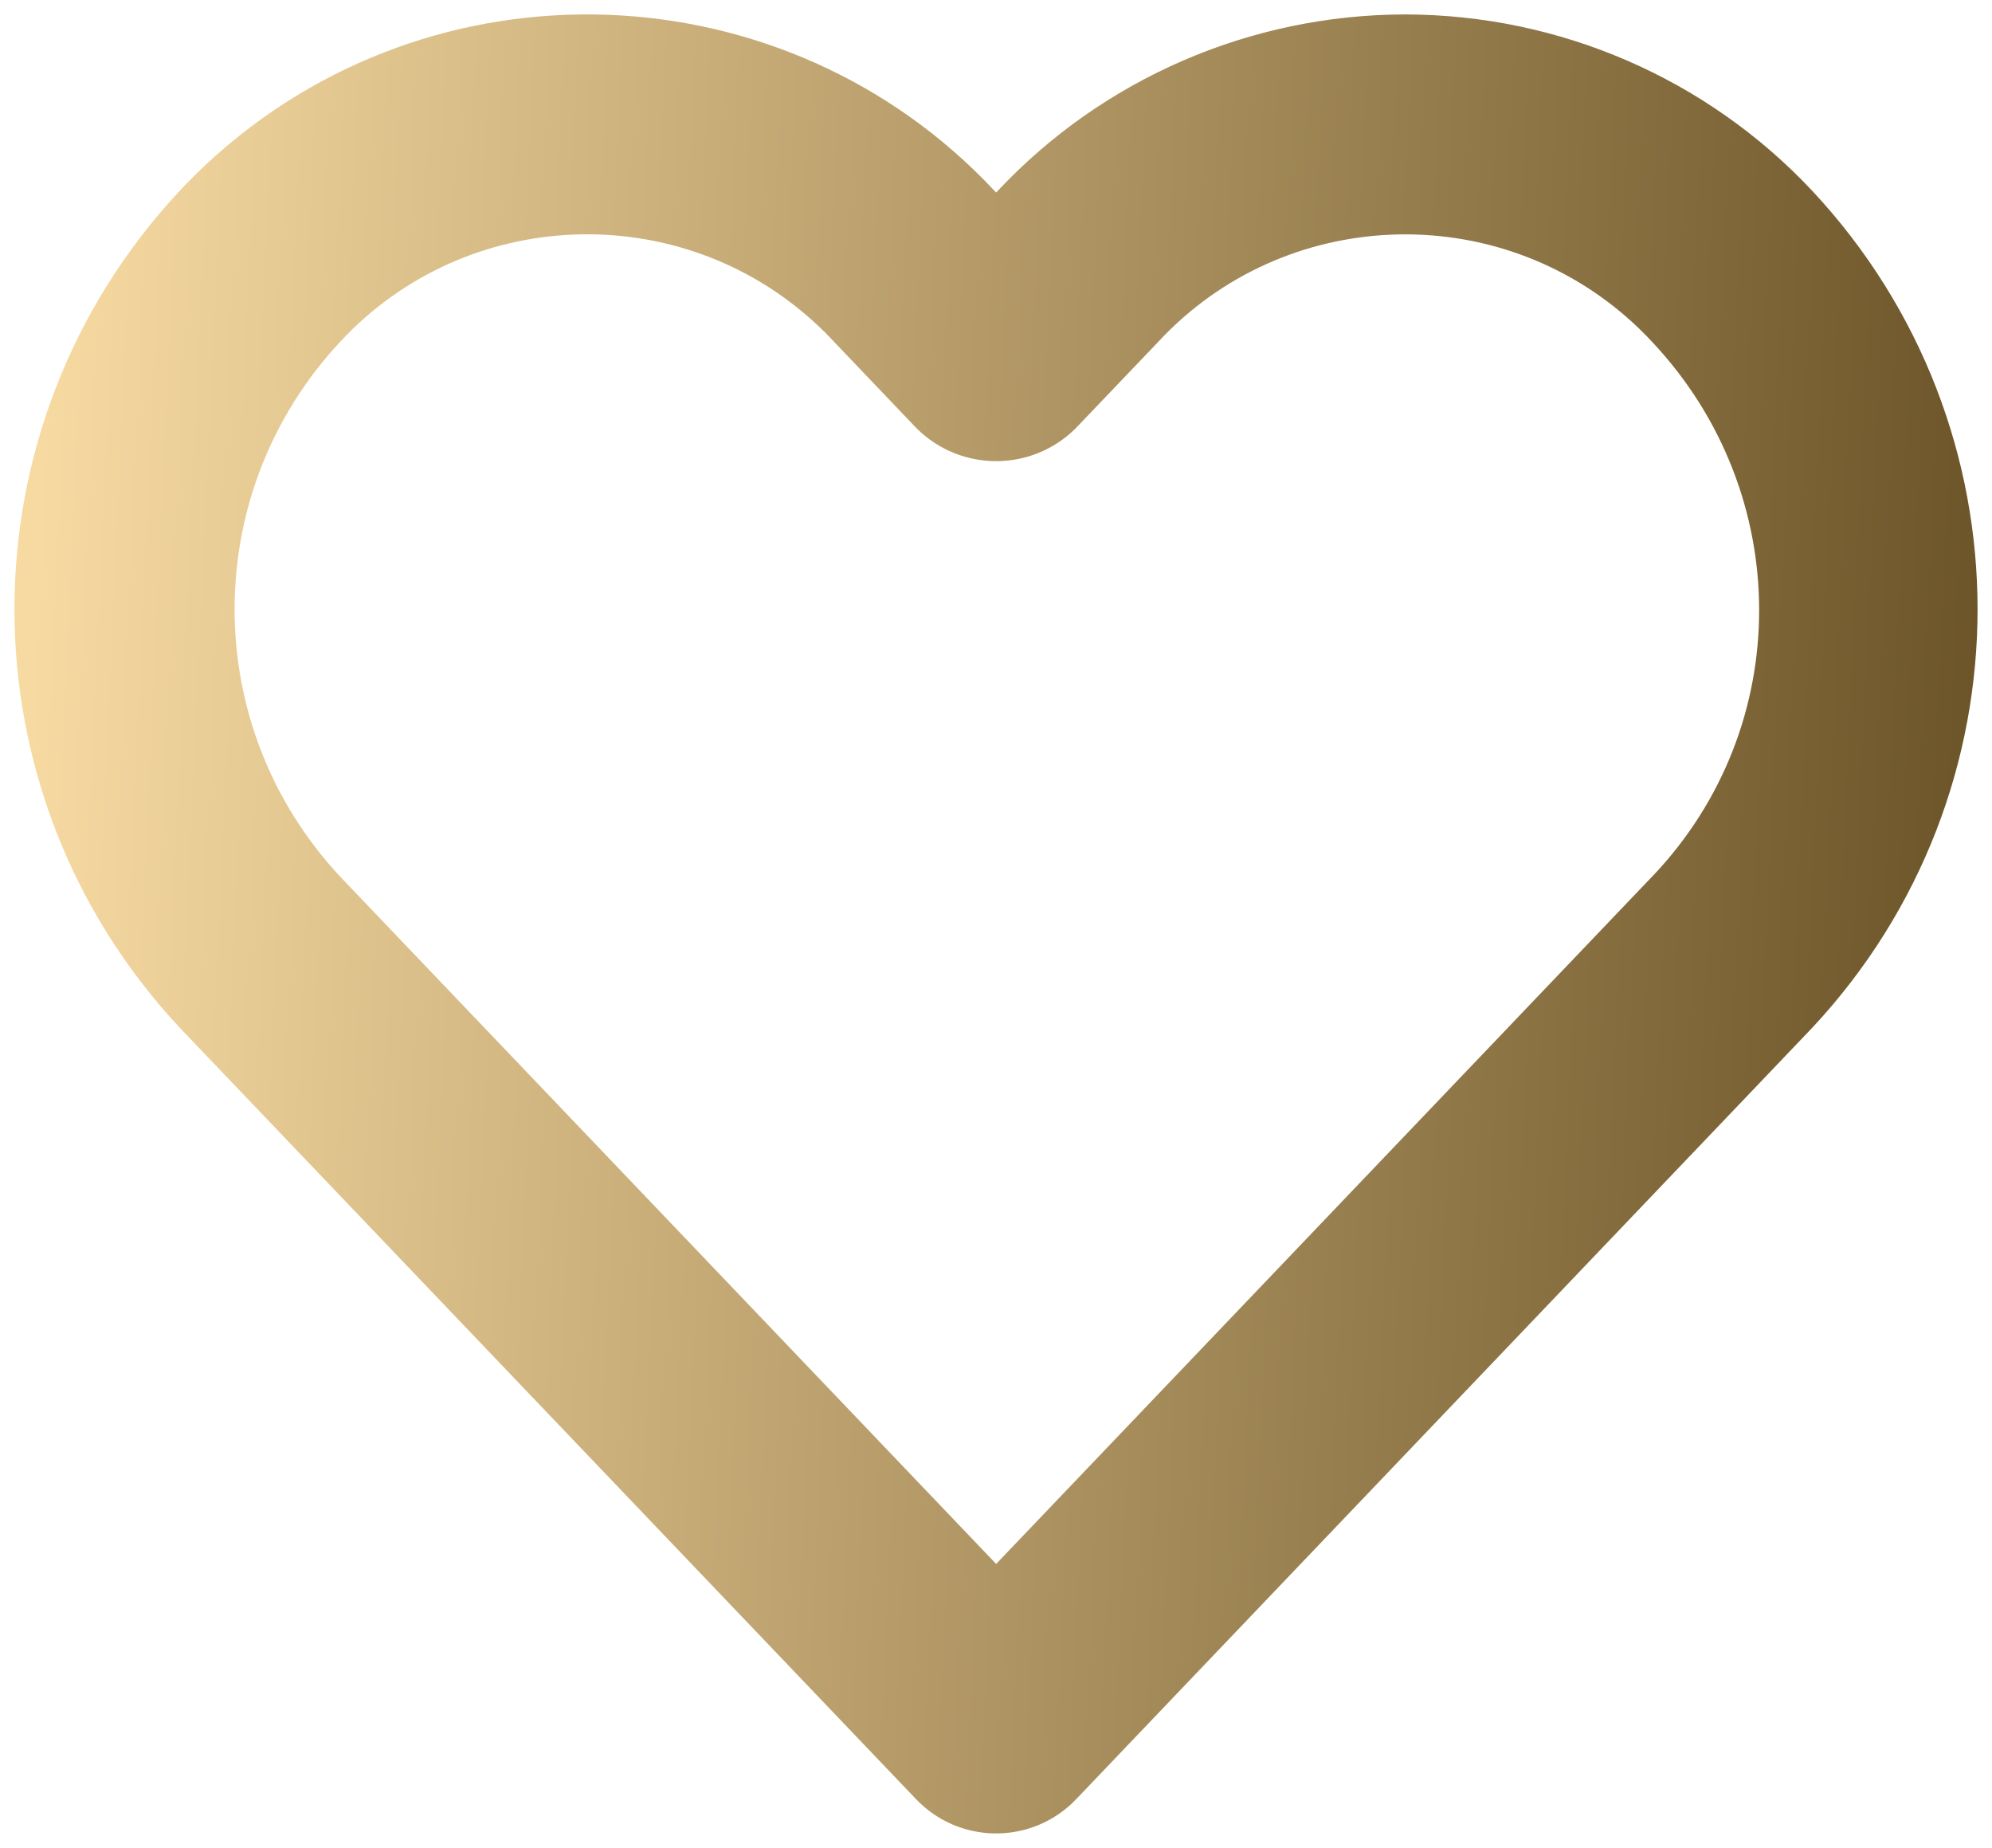 <svg width="69" height="64" viewBox="0 0 69 64" fill="none" xmlns="http://www.w3.org/2000/svg">
<path d="M61.684 7.64C58.322 4.05 53.611 2.008 48.675 2C43.736 2.006 39.02 4.048 35.652 7.638L34.505 8.843L33.357 7.638C26.676 0.494 15.43 0.084 8.238 6.721C7.92 7.016 7.612 7.321 7.316 7.638C0.228 15.232 0.228 26.969 7.316 34.564L32.818 61.279C33.701 62.205 35.171 62.244 36.102 61.368C36.133 61.339 36.163 61.31 36.191 61.279L61.685 34.564C68.772 26.97 68.772 15.234 61.684 7.64ZM58.323 31.386H58.321L34.505 56.339L10.687 31.386C5.272 25.583 5.272 16.616 10.687 10.813C15.604 5.519 23.911 5.187 29.24 10.072C29.499 10.309 29.748 10.556 29.986 10.813L32.818 13.781C33.752 14.702 35.258 14.702 36.191 13.781L39.023 10.816C43.94 5.521 52.247 5.19 57.577 10.074C57.835 10.311 58.084 10.559 58.323 10.816C63.785 16.628 63.825 25.611 58.323 31.386Z" fill="url(#paint0_linear)" stroke="url(#paint1_linear)" stroke-width="3"/>
<defs>
<linearGradient id="paint0_linear" x1="2" y1="2" x2="71.297" y2="5.176" gradientUnits="userSpaceOnUse">
<stop stop-color="#F7DAA2"/>
<stop offset="1" stop-color="#685125"/>
</linearGradient>
<linearGradient id="paint1_linear" x1="2" y1="2" x2="71.297" y2="5.176" gradientUnits="userSpaceOnUse">
<stop stop-color="#F7DAA2"/>
<stop offset="1" stop-color="#685125"/>
</linearGradient>
</defs>
</svg>

